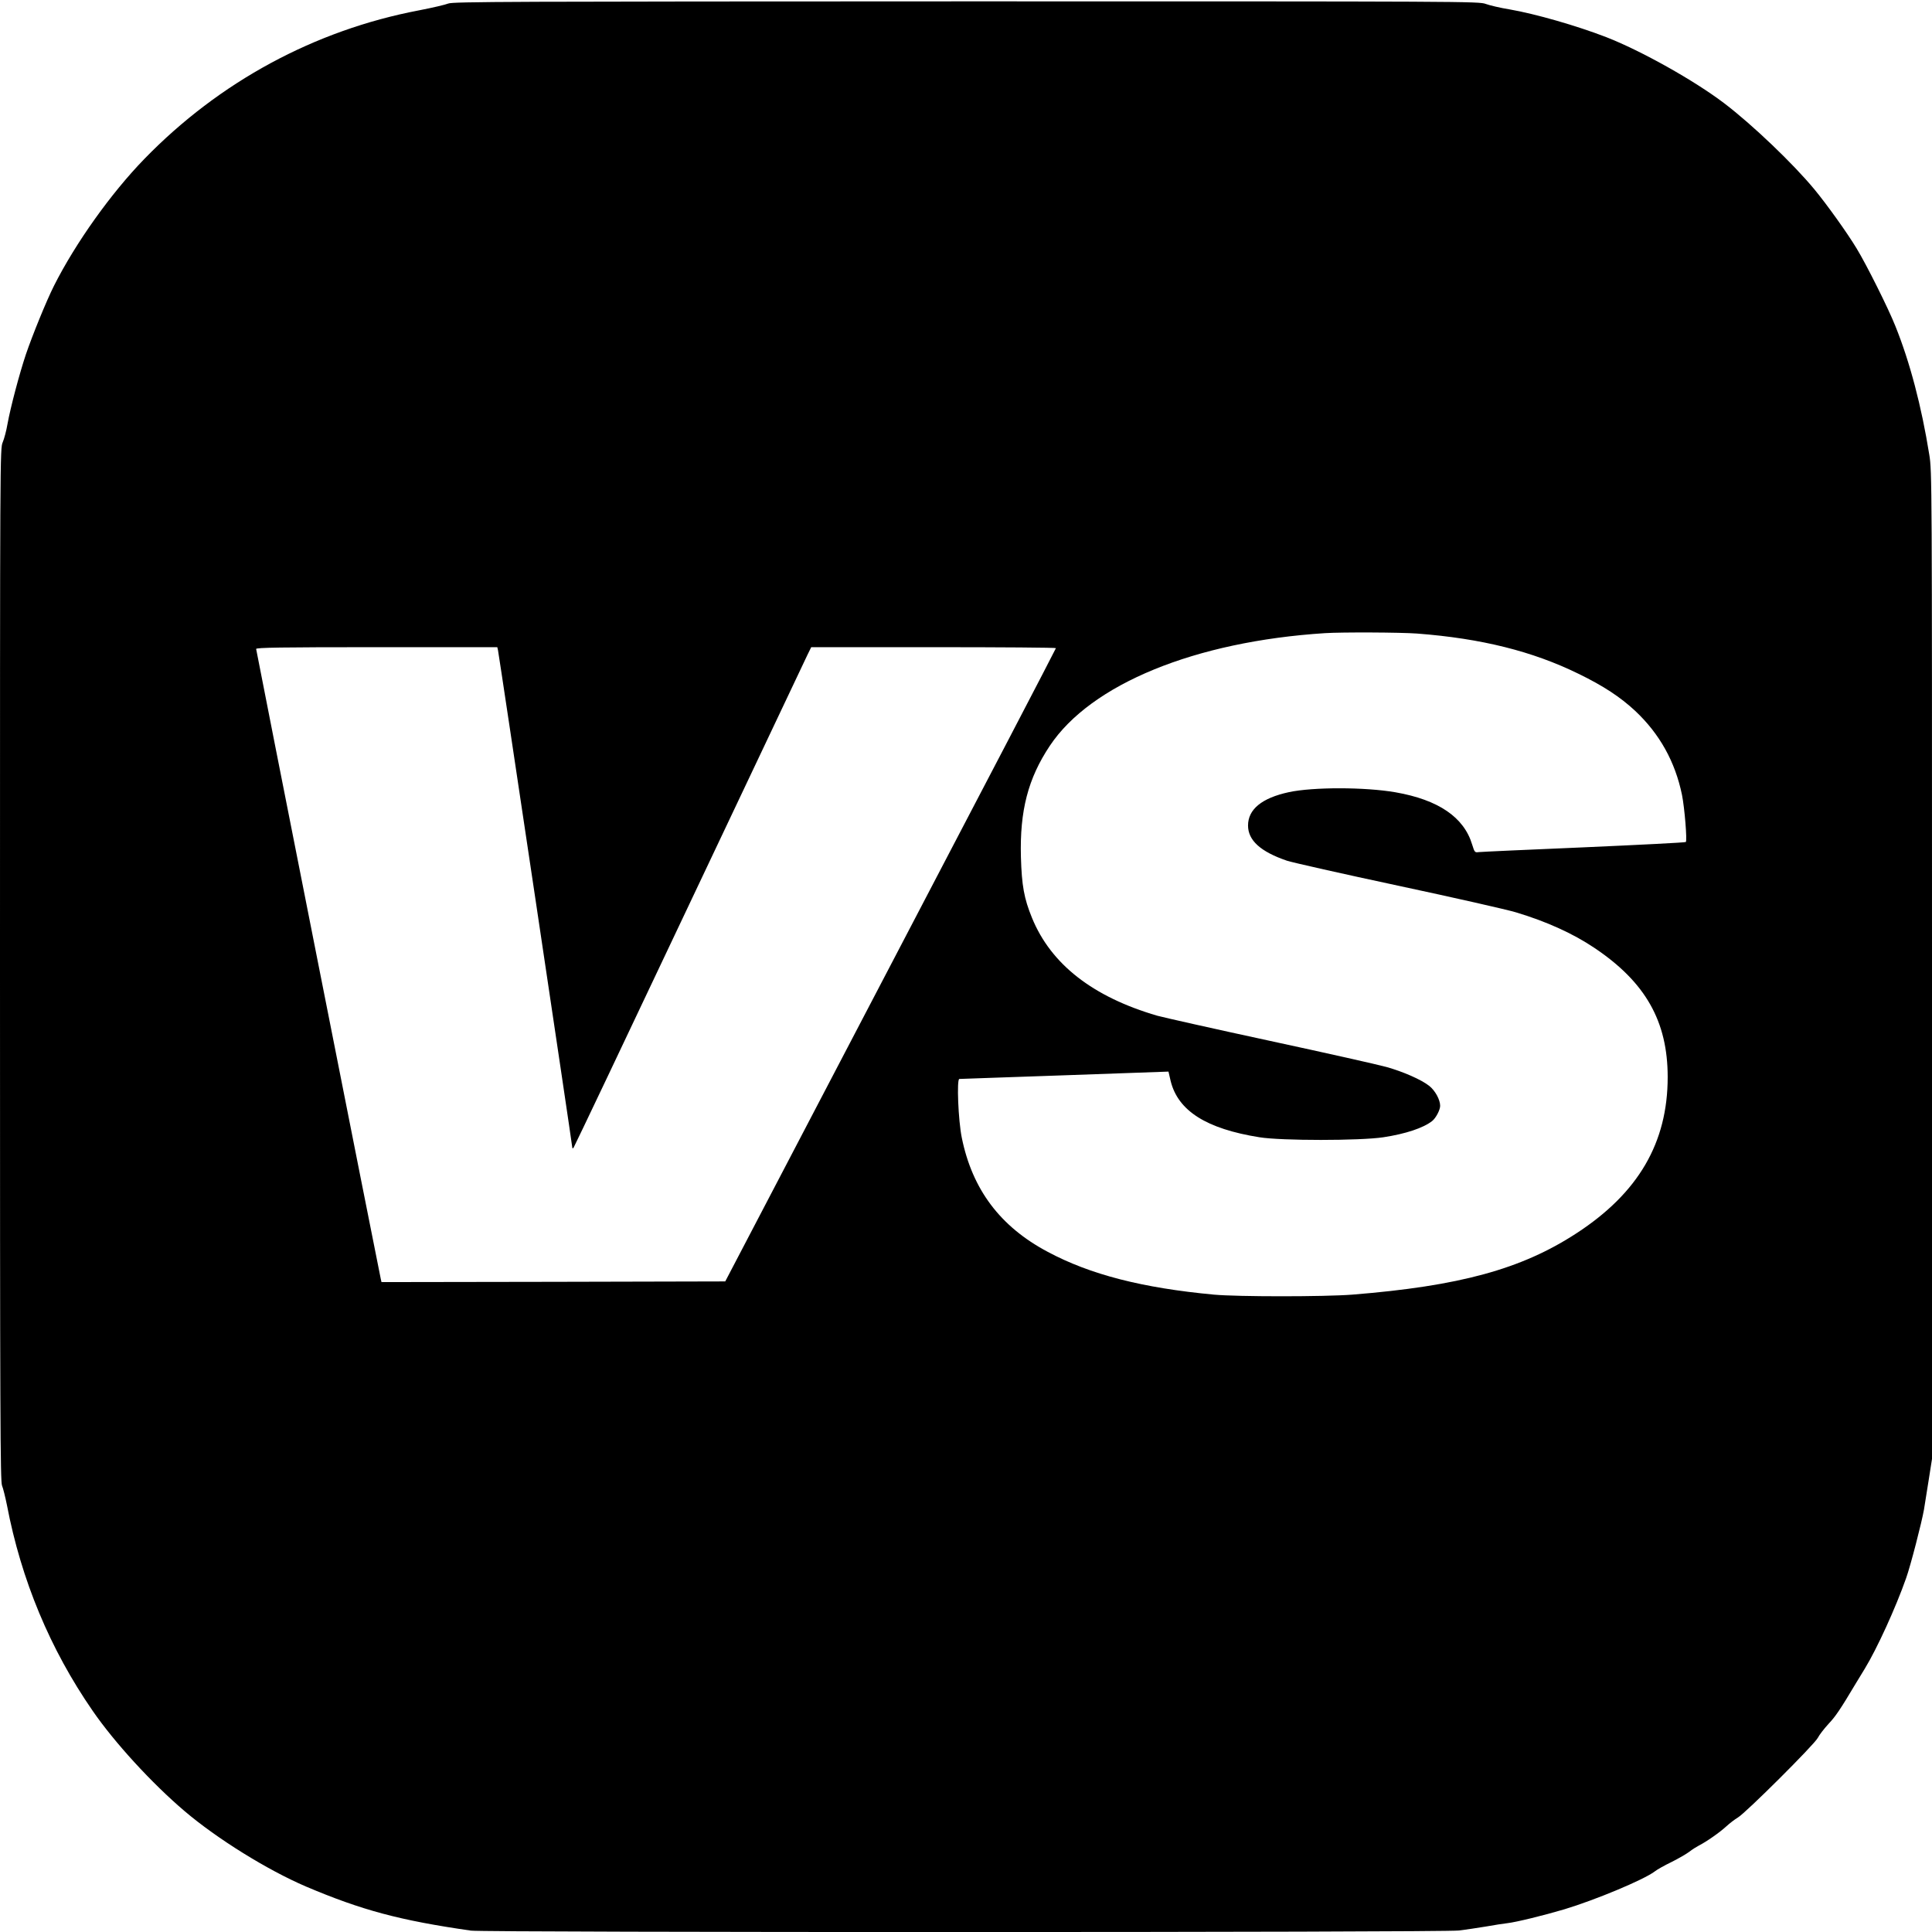 <?xml version="1.0" standalone="no"?>
<!DOCTYPE svg PUBLIC "-//W3C//DTD SVG 20010904//EN"
 "http://www.w3.org/TR/2001/REC-SVG-20010904/DTD/svg10.dtd">
<svg version="1.0" xmlns="http://www.w3.org/2000/svg"
 width="1418pt" height="1418pt" viewBox="0 0 1418 1418"
 preserveAspectRatio="xMidYMid meet">
<g transform="translate(0,1418) scale(0.1,-0.1)"
fill="#000000" stroke="none">
<path d="M3290 14154 c-19 -8 -116 -31 -215 -50 -766 -146 -1465 -524 -2015
-1090 -245 -252 -506 -618 -664 -932 -55 -109 -158 -362 -206 -503 -48 -144
-112 -385 -135 -511 -8 -48 -24 -108 -35 -134 -20 -45 -20 -87 -20 -3834 0
-3352 2 -3792 15 -3824 8 -19 24 -84 36 -143 105 -550 317 -1058 628 -1508
160 -233 436 -534 676 -738 240 -204 608 -432 890 -553 410 -174 689 -249
1212 -324 103 -14 7135 -14 7252 1 48 6 136 19 196 29 61 11 133 22 160 25 62
7 263 56 415 101 229 69 581 216 663 277 17 14 74 46 126 71 52 26 110 60 130
75 20 16 52 36 71 46 55 28 151 95 200 140 25 23 63 52 85 65 57 33 562 536
587 585 11 22 47 68 79 103 52 55 85 104 202 300 18 29 46 76 64 105 89 146
226 445 303 664 33 92 115 411 131 503 5 30 20 126 34 213 l25 159 0 3624 c0
3558 0 3627 -20 3747 -57 355 -142 679 -249 944 -51 129 -212 451 -284 569
-68 113 -219 324 -310 434 -158 191 -457 476 -662 632 -221 168 -611 386 -865
485 -217 84 -520 171 -710 204 -69 11 -148 30 -175 40 -49 19 -138 19 -3815
19 -3349 -1 -3769 -2 -3800 -16z m7111 -4624 c472 -36 847 -130 1184 -295 185
-90 307 -171 416 -272 180 -169 294 -374 344 -617 19 -94 39 -337 28 -346 -5
-4 -341 -21 -748 -39 -407 -17 -754 -33 -771 -35 -30 -4 -31 -2 -49 55 -60
201 -248 329 -563 384 -225 39 -605 39 -782 1 -199 -43 -300 -126 -300 -245 0
-109 92 -192 285 -258 39 -13 407 -96 819 -184 412 -88 800 -176 862 -195 224
-67 420 -156 576 -261 375 -251 538 -539 538 -948 0 -482 -215 -851 -670
-1147 -403 -263 -858 -387 -1645 -450 -208 -16 -839 -16 -1015 0 -525 49 -908
147 -1220 314 -349 185 -554 458 -631 838 -26 127 -38 430 -18 431 8 0 356 13
774 27 l761 27 16 -69 c54 -219 262 -351 652 -413 160 -26 737 -26 909 0 164
25 293 68 358 119 28 22 59 82 59 112 0 45 -37 112 -80 146 -58 46 -193 105
-315 139 -61 17 -444 103 -852 191 -408 88 -781 172 -829 185 -473 138 -781
378 -920 719 -58 142 -75 237 -81 446 -9 339 52 576 212 816 302 453 1066 766
2020 827 125 8 554 6 676 -3z m-6746 -122 c7 -31 545 -3631 545 -3648 0 -9 3
-10 9 -5 5 6 387 809 849 1786 463 977 853 1801 868 1832 l28 57 898 0 c494 0
898 -3 898 -7 0 -5 -546 -1052 -1214 -2328 l-1213 -2320 -1261 -3 -1262 -2 -5
22 c-15 68 -915 4615 -915 4625 0 10 177 13 885 13 l885 0 5 -22z"/>
</g>
</svg>
